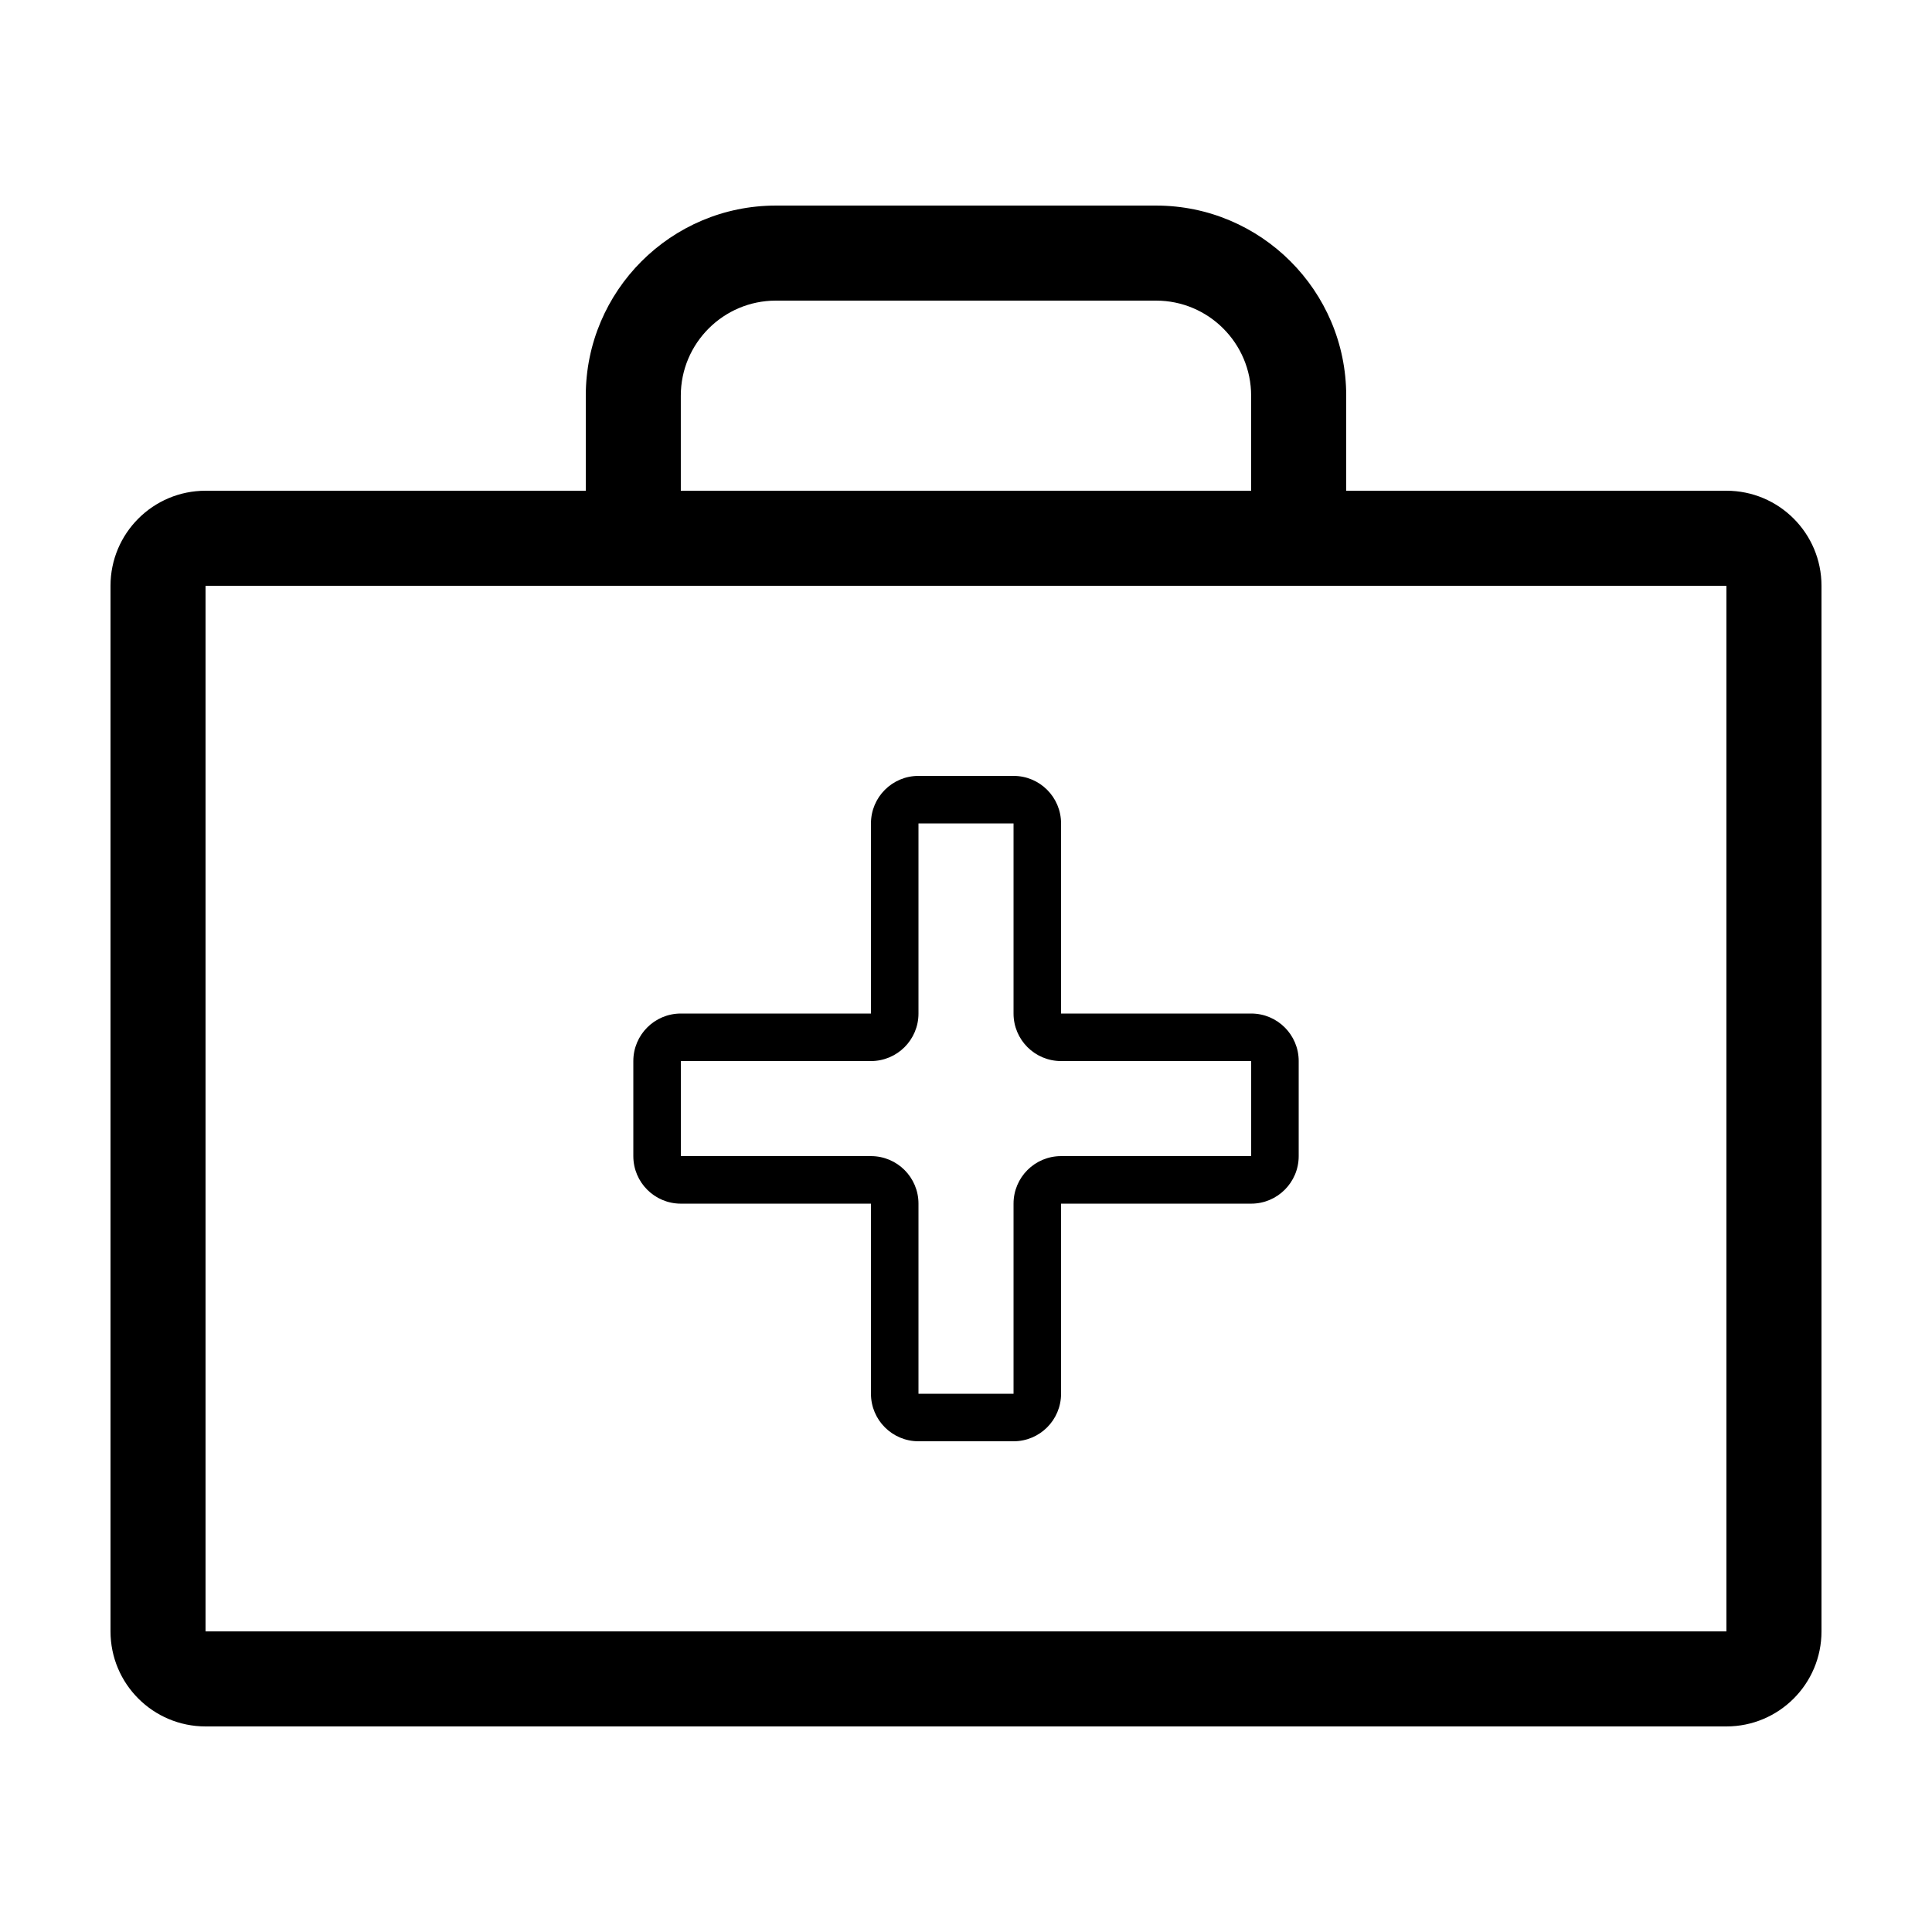 <?xml version="1.0" encoding="UTF-8"?>
<!-- Uploaded to: SVG Repo, www.svgrepo.com, Generator: SVG Repo Mixer Tools -->
<svg fill="#000000" width="800px" height="800px" version="1.1" viewBox="144 144 512 512" xmlns="http://www.w3.org/2000/svg">
 <g>
  <path d="m601.52 274.05h-100.76v-25.191c0-27.781-22.602-50.379-50.383-50.379h-100.76c-27.781 0-50.379 22.598-50.379 50.379v25.191h-100.76c-13.91 0-25.191 11.281-25.191 25.191v277.09c0 13.91 11.281 25.191 25.191 25.191h403.05c13.91 0 25.188-11.281 25.188-25.191v-277.09c0-13.91-11.277-25.191-25.188-25.191zm-277.1-25.191c0-13.891 11.301-25.191 25.191-25.191h100.76c13.891 0 25.191 11.301 25.191 25.191v25.191h-151.14zm277.1 327.48h-403.05v-277.09h403.05z"/>
  <path d="m324.43 462.98h50.383v50.379c0 6.957 5.637 12.594 12.594 12.594h25.191c6.957 0 12.594-5.637 12.594-12.594v-50.379h50.383c6.957 0 12.594-5.641 12.594-12.598v-25.191c0-6.957-5.637-12.594-12.594-12.594h-50.383v-50.383c0-6.957-5.637-12.594-12.594-12.594h-25.191c-6.957 0-12.594 5.637-12.594 12.594v50.383h-50.383c-6.957 0-12.594 5.637-12.594 12.594v25.191c0 6.957 5.637 12.598 12.594 12.598zm0-37.789h50.383c6.957 0 12.594-5.637 12.594-12.594v-50.383h25.191v50.383c0 6.957 5.637 12.594 12.594 12.594h50.383v25.191h-50.383c-6.957 0-12.594 5.637-12.594 12.598v50.379h-25.191v-50.379c0-6.961-5.637-12.598-12.594-12.598h-50.383z"/>
 </g>
</svg>
